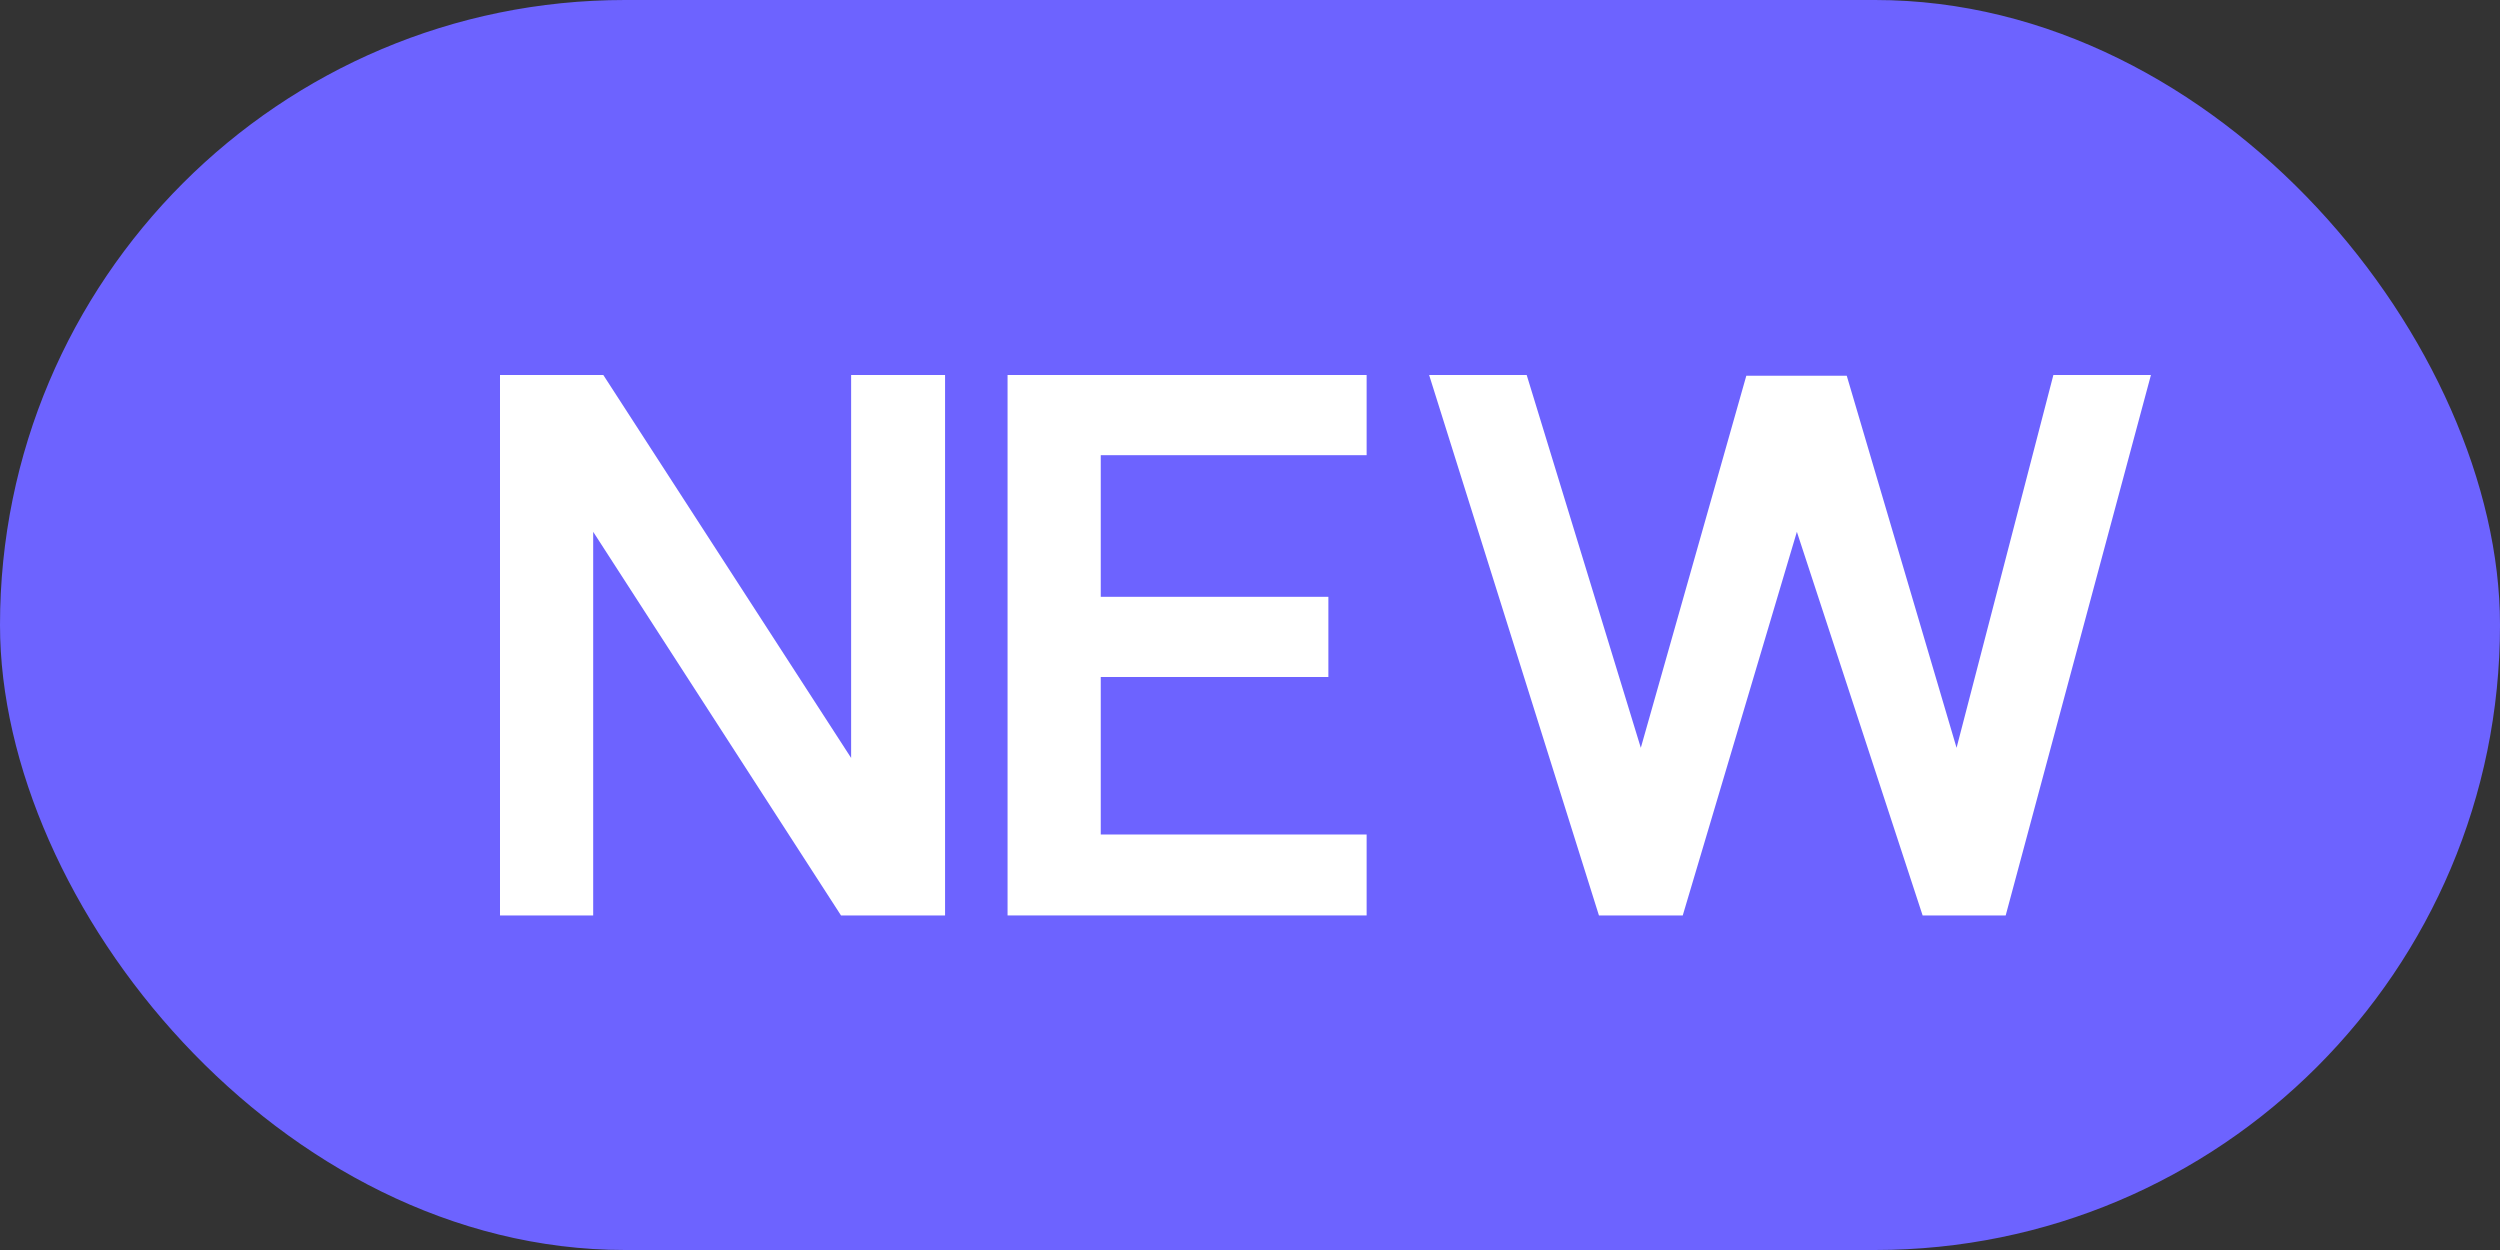 <svg width="40" height="20" viewBox="0 0 40 20" fill="none" xmlns="http://www.w3.org/2000/svg">
<rect x="0" y="0" width="40" height="20" fill="#333333" stroke="none"/>
<rect width="40" height="20" rx="10" fill="#6D63FF"/>
<path d="M32.091 14.647H30.762L28.75 8.509L26.924 14.647H25.583L22.866 6H24.427L26.253 11.965L27.941 6.012H29.548L31.305 11.965L32.854 6H34.415L32.091 14.647Z" fill="white"/>
<path d="M21.866 7.283H17.612V9.549H21.254V10.832H17.612V13.352H21.866V14.647H16.121V6H21.866V7.283Z" fill="white"/>
<path d="M15.121 14.647H13.456L9.491 8.509V14.647H8V6H9.653L13.618 12.127V6H15.121V14.647Z" fill="white"/>
</svg>
